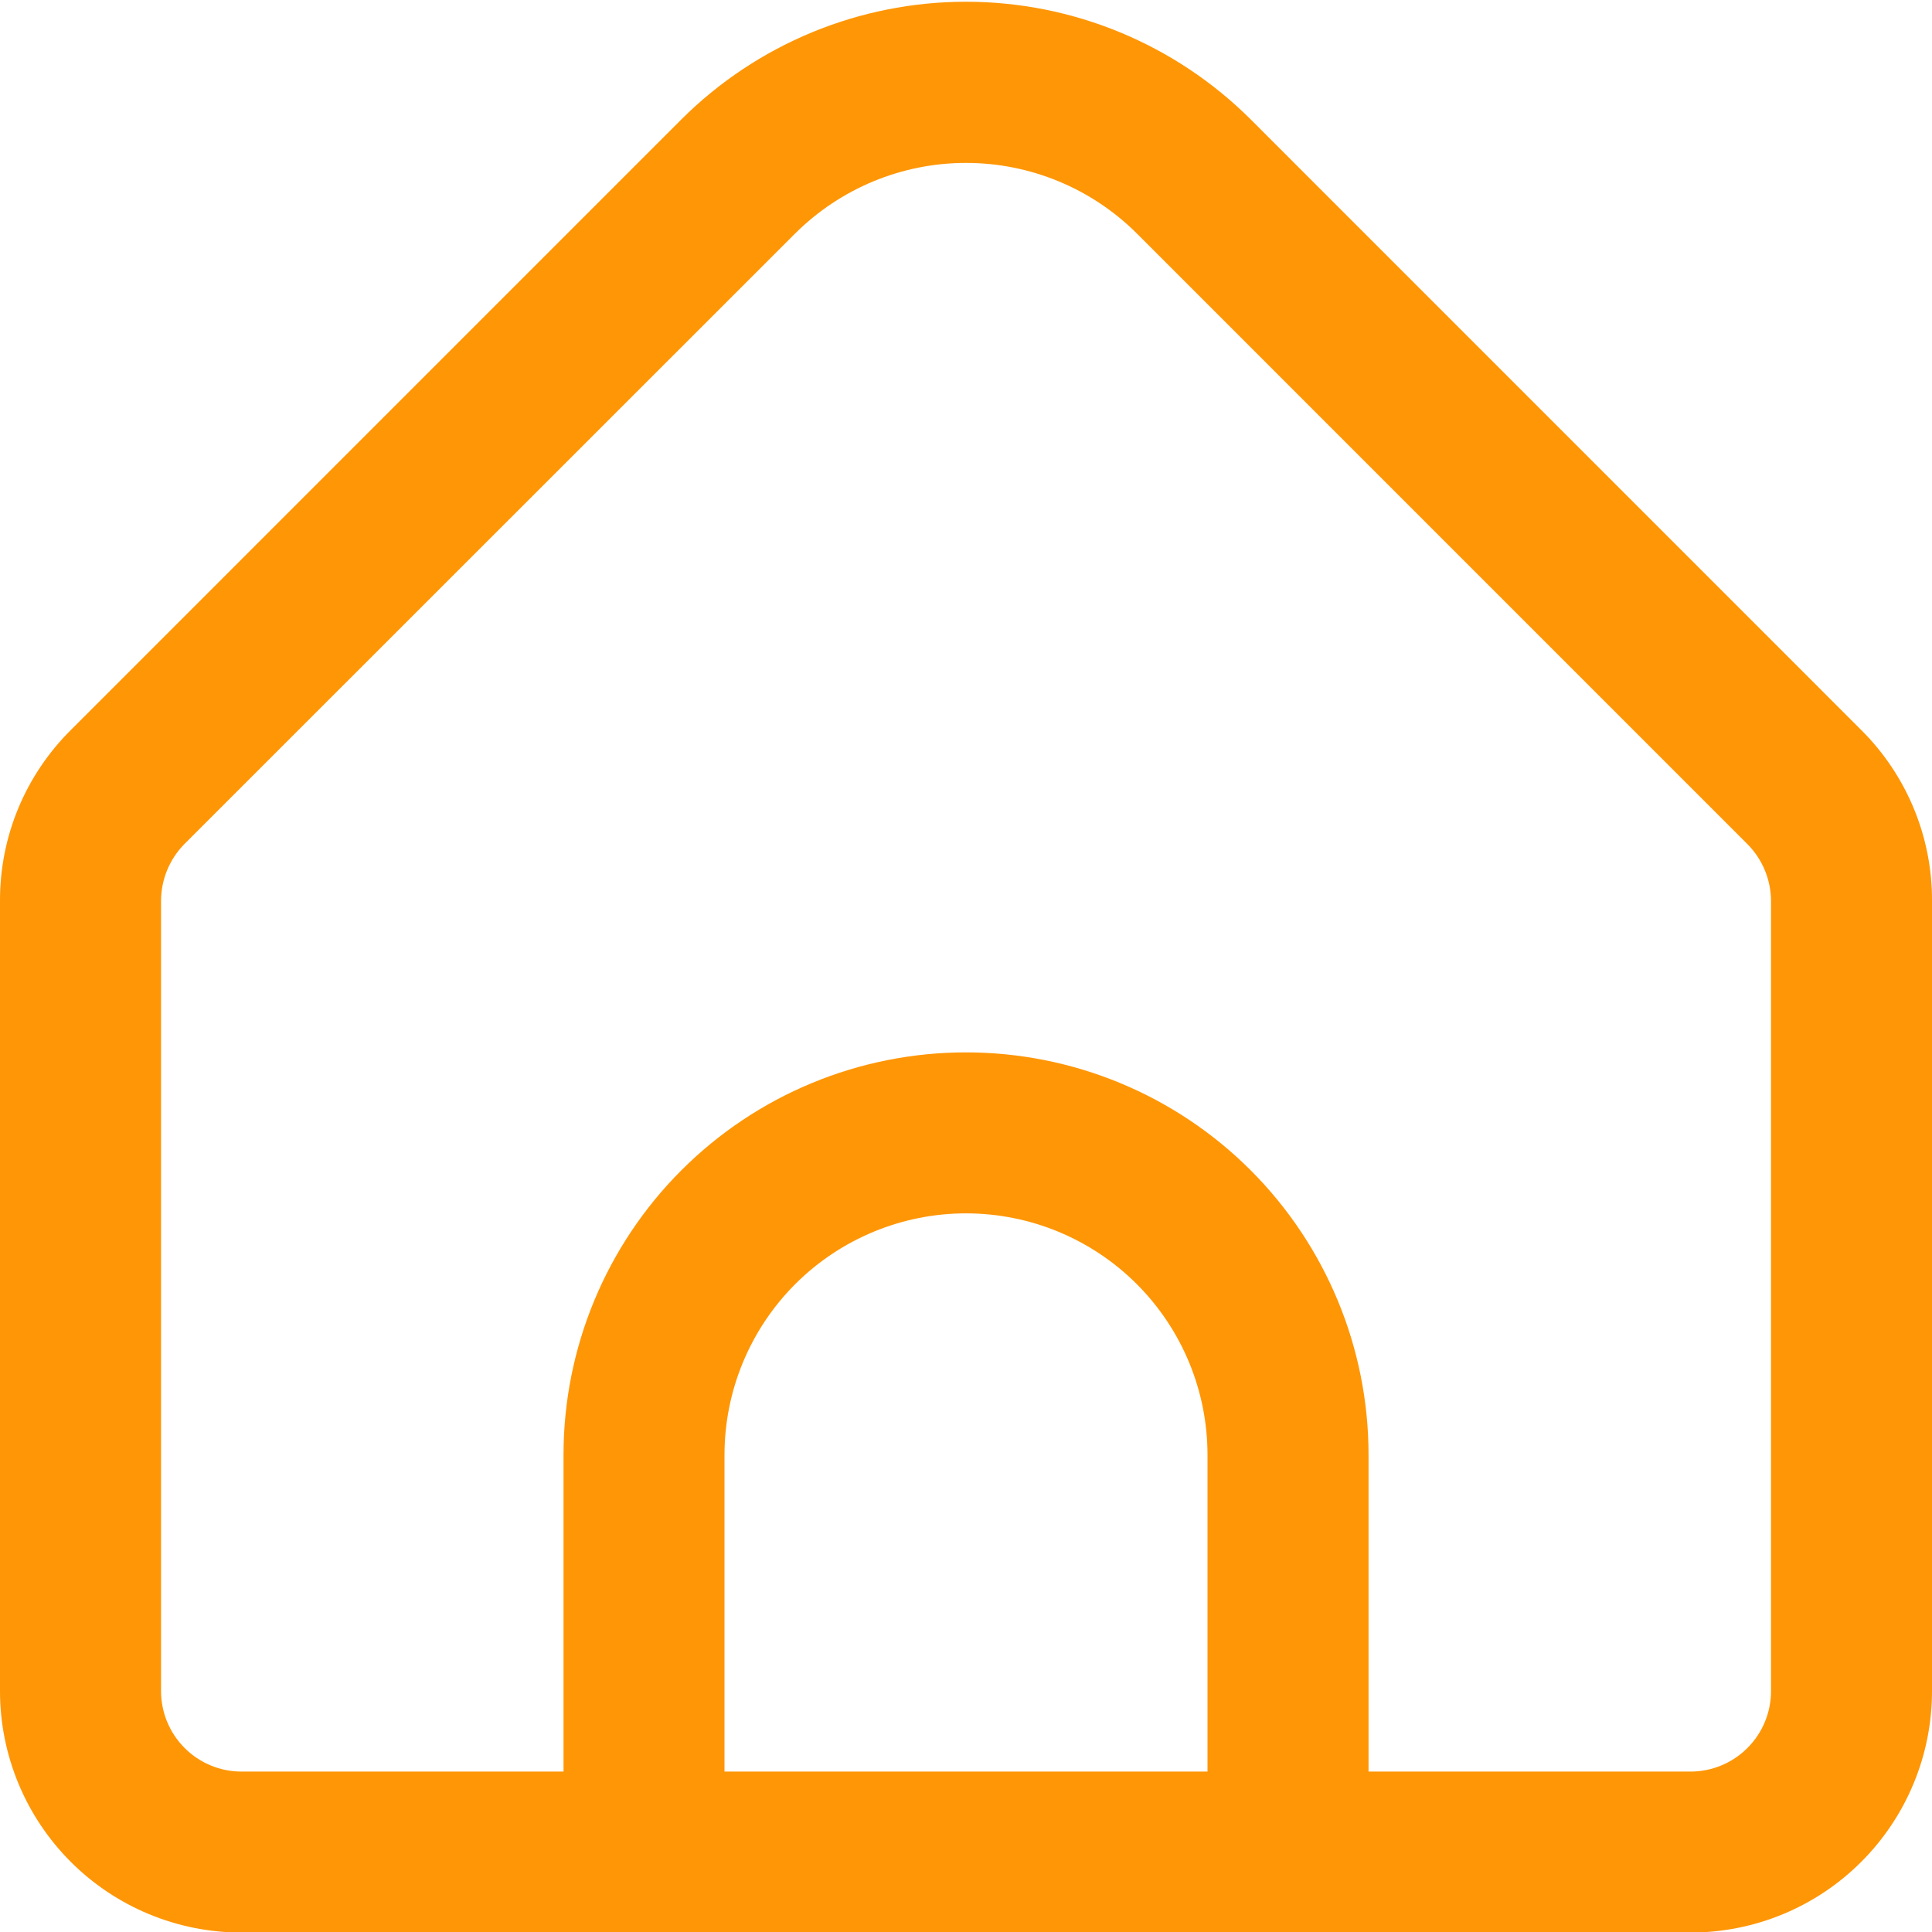 <svg width="31" height="31" viewBox="0 0 31 31" fill="none" xmlns="http://www.w3.org/2000/svg">
<g clip-path="url(#clip0_5162_392)">
<path d="M29.865 11.714L20.068 1.916C18.855 0.707 17.213 0.028 15.5 0.028C13.788 0.028 12.146 0.707 10.933 1.916L1.136 11.714C0.775 12.073 0.488 12.5 0.293 12.97C0.098 13.44 -0.001 13.945 0 14.454V27.134C0 28.162 0.409 29.147 1.135 29.874C1.862 30.601 2.848 31.009 3.875 31.009H27.125C28.153 31.009 29.139 30.601 29.865 29.874C30.592 29.147 31 28.162 31 27.134V14.454C31.002 13.945 30.902 13.44 30.707 12.97C30.512 12.5 30.226 12.073 29.865 11.714ZM19.375 28.426H11.625V23.344C11.625 22.317 12.034 21.331 12.76 20.604C13.487 19.878 14.473 19.469 15.5 19.469C16.528 19.469 17.514 19.878 18.24 20.604C18.967 21.331 19.375 22.317 19.375 23.344V28.426ZM28.417 27.134C28.417 27.477 28.281 27.805 28.039 28.047C27.796 28.29 27.468 28.426 27.125 28.426H21.959V23.344C21.959 21.631 21.278 19.989 20.067 18.777C18.856 17.566 17.213 16.886 15.5 16.886C13.787 16.886 12.145 17.566 10.934 18.777C9.722 19.989 9.042 21.631 9.042 23.344V28.426H3.875C3.533 28.426 3.204 28.29 2.962 28.047C2.72 27.805 2.584 27.477 2.584 27.134V14.454C2.585 14.111 2.721 13.783 2.962 13.54L12.759 3.746C13.488 3.021 14.473 2.614 15.5 2.614C16.528 2.614 17.513 3.021 18.241 3.746L28.038 13.544C28.279 13.786 28.415 14.113 28.417 14.454V27.134Z" fill="#FF9605"/>
</g>
<defs>
<clipPath id="clip0_5162_392">
<rect width="31" height="31" fill="white"/>
</clipPath>
</defs>
</svg>
